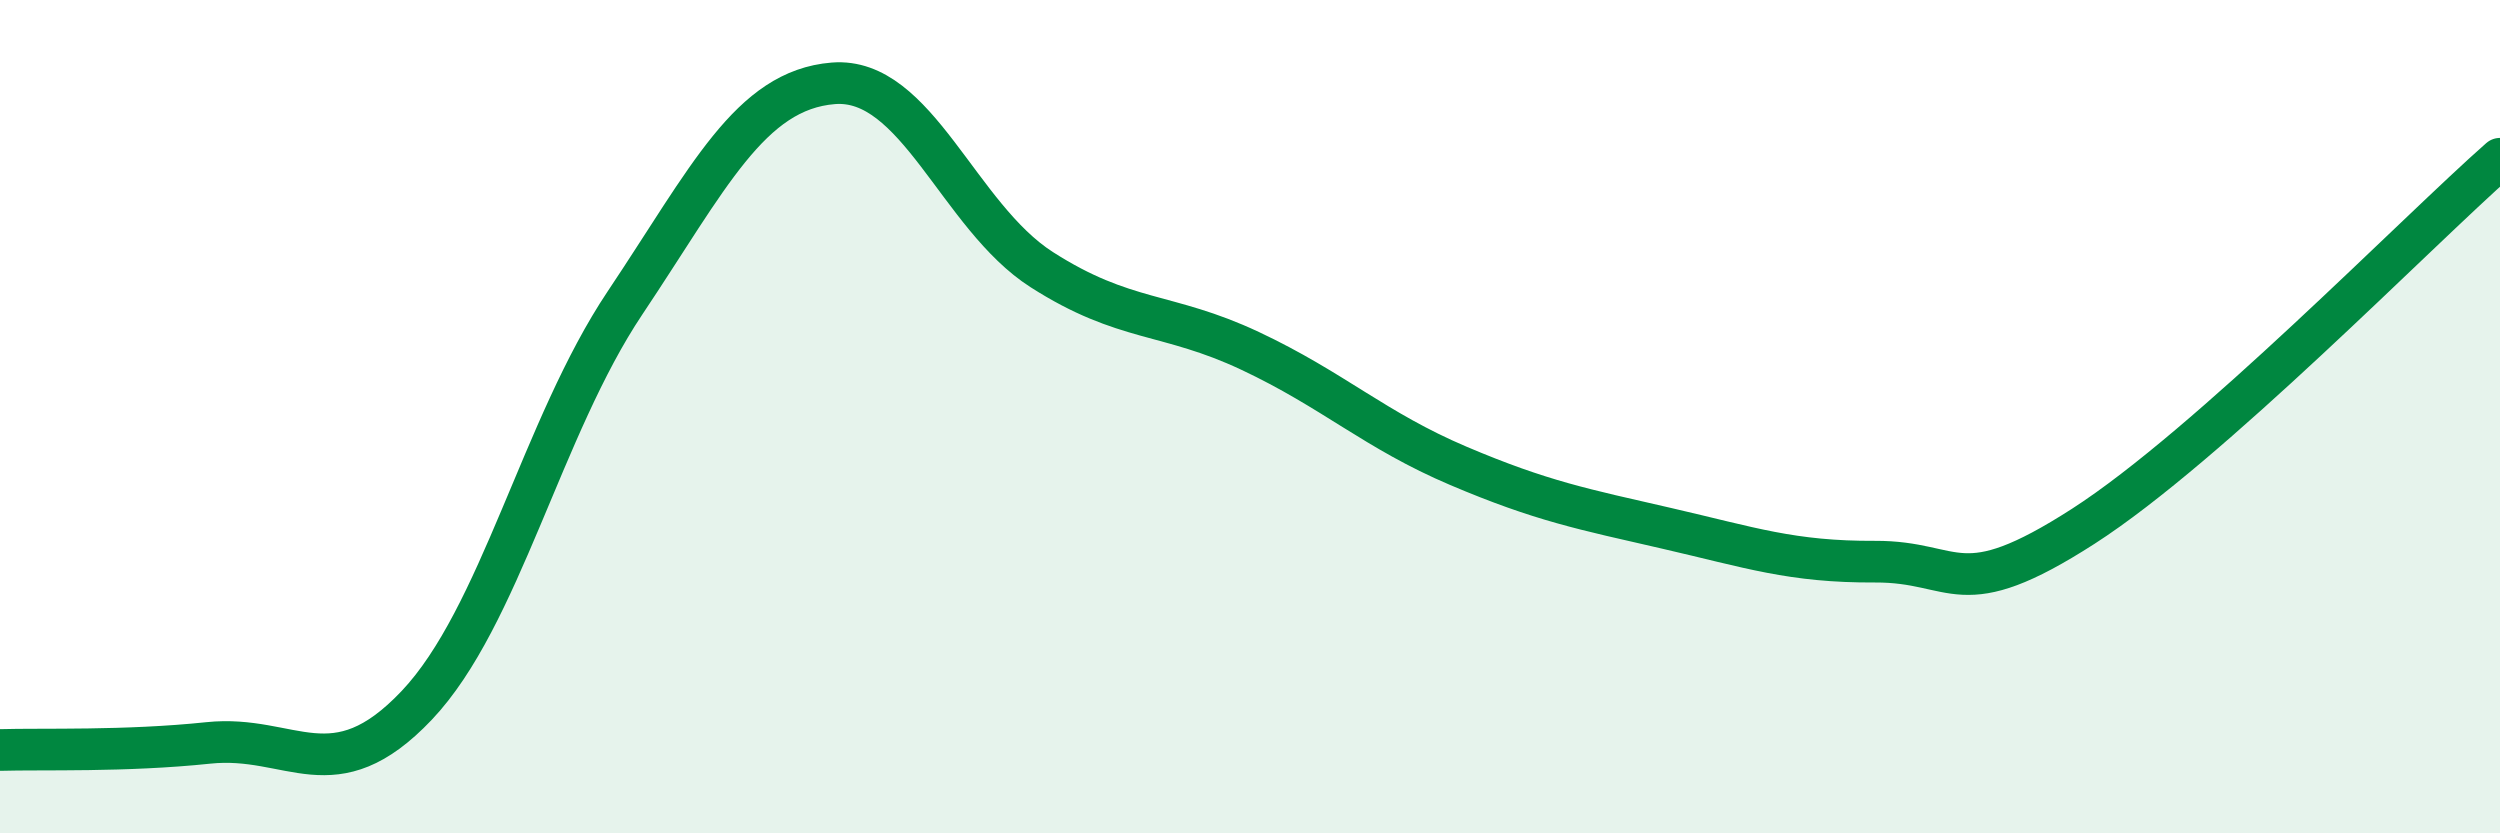 
    <svg width="60" height="20" viewBox="0 0 60 20" xmlns="http://www.w3.org/2000/svg">
      <path
        d="M 0,18 C 1,17.97 3,18.04 5,17.83 C 7,17.62 8,19.04 10,16.93 C 12,14.82 13,10.26 15,7.27 C 17,4.28 18,2.16 20,2 C 22,1.84 23,5.19 25,6.47 C 27,7.75 28,7.48 30,8.42 C 32,9.36 33,10.33 35,11.18 C 37,12.03 38,12.22 40,12.68 C 42,13.14 43,13.49 45,13.48 C 47,13.47 47,14.56 50,12.63 C 53,10.7 58,5.57 60,3.81L60 20L0 20Z"
        fill="#008740"
        opacity="0.1"
        stroke-linecap="round"
        stroke-linejoin="round"
      />
      <path
        d="M 0,18 C 1,17.97 3,18.04 5,17.83 C 7,17.62 8,19.04 10,16.93 C 12,14.82 13,10.26 15,7.27 C 17,4.28 18,2.16 20,2 C 22,1.84 23,5.19 25,6.47 C 27,7.75 28,7.48 30,8.42 C 32,9.36 33,10.33 35,11.18 C 37,12.03 38,12.22 40,12.68 C 42,13.14 43,13.49 45,13.48 C 47,13.47 47,14.56 50,12.63 C 53,10.7 58,5.57 60,3.81"
        stroke="#008740"
        stroke-width="1"
        fill="none"
        stroke-linecap="round"
        stroke-linejoin="round"
      />
    </svg>
  